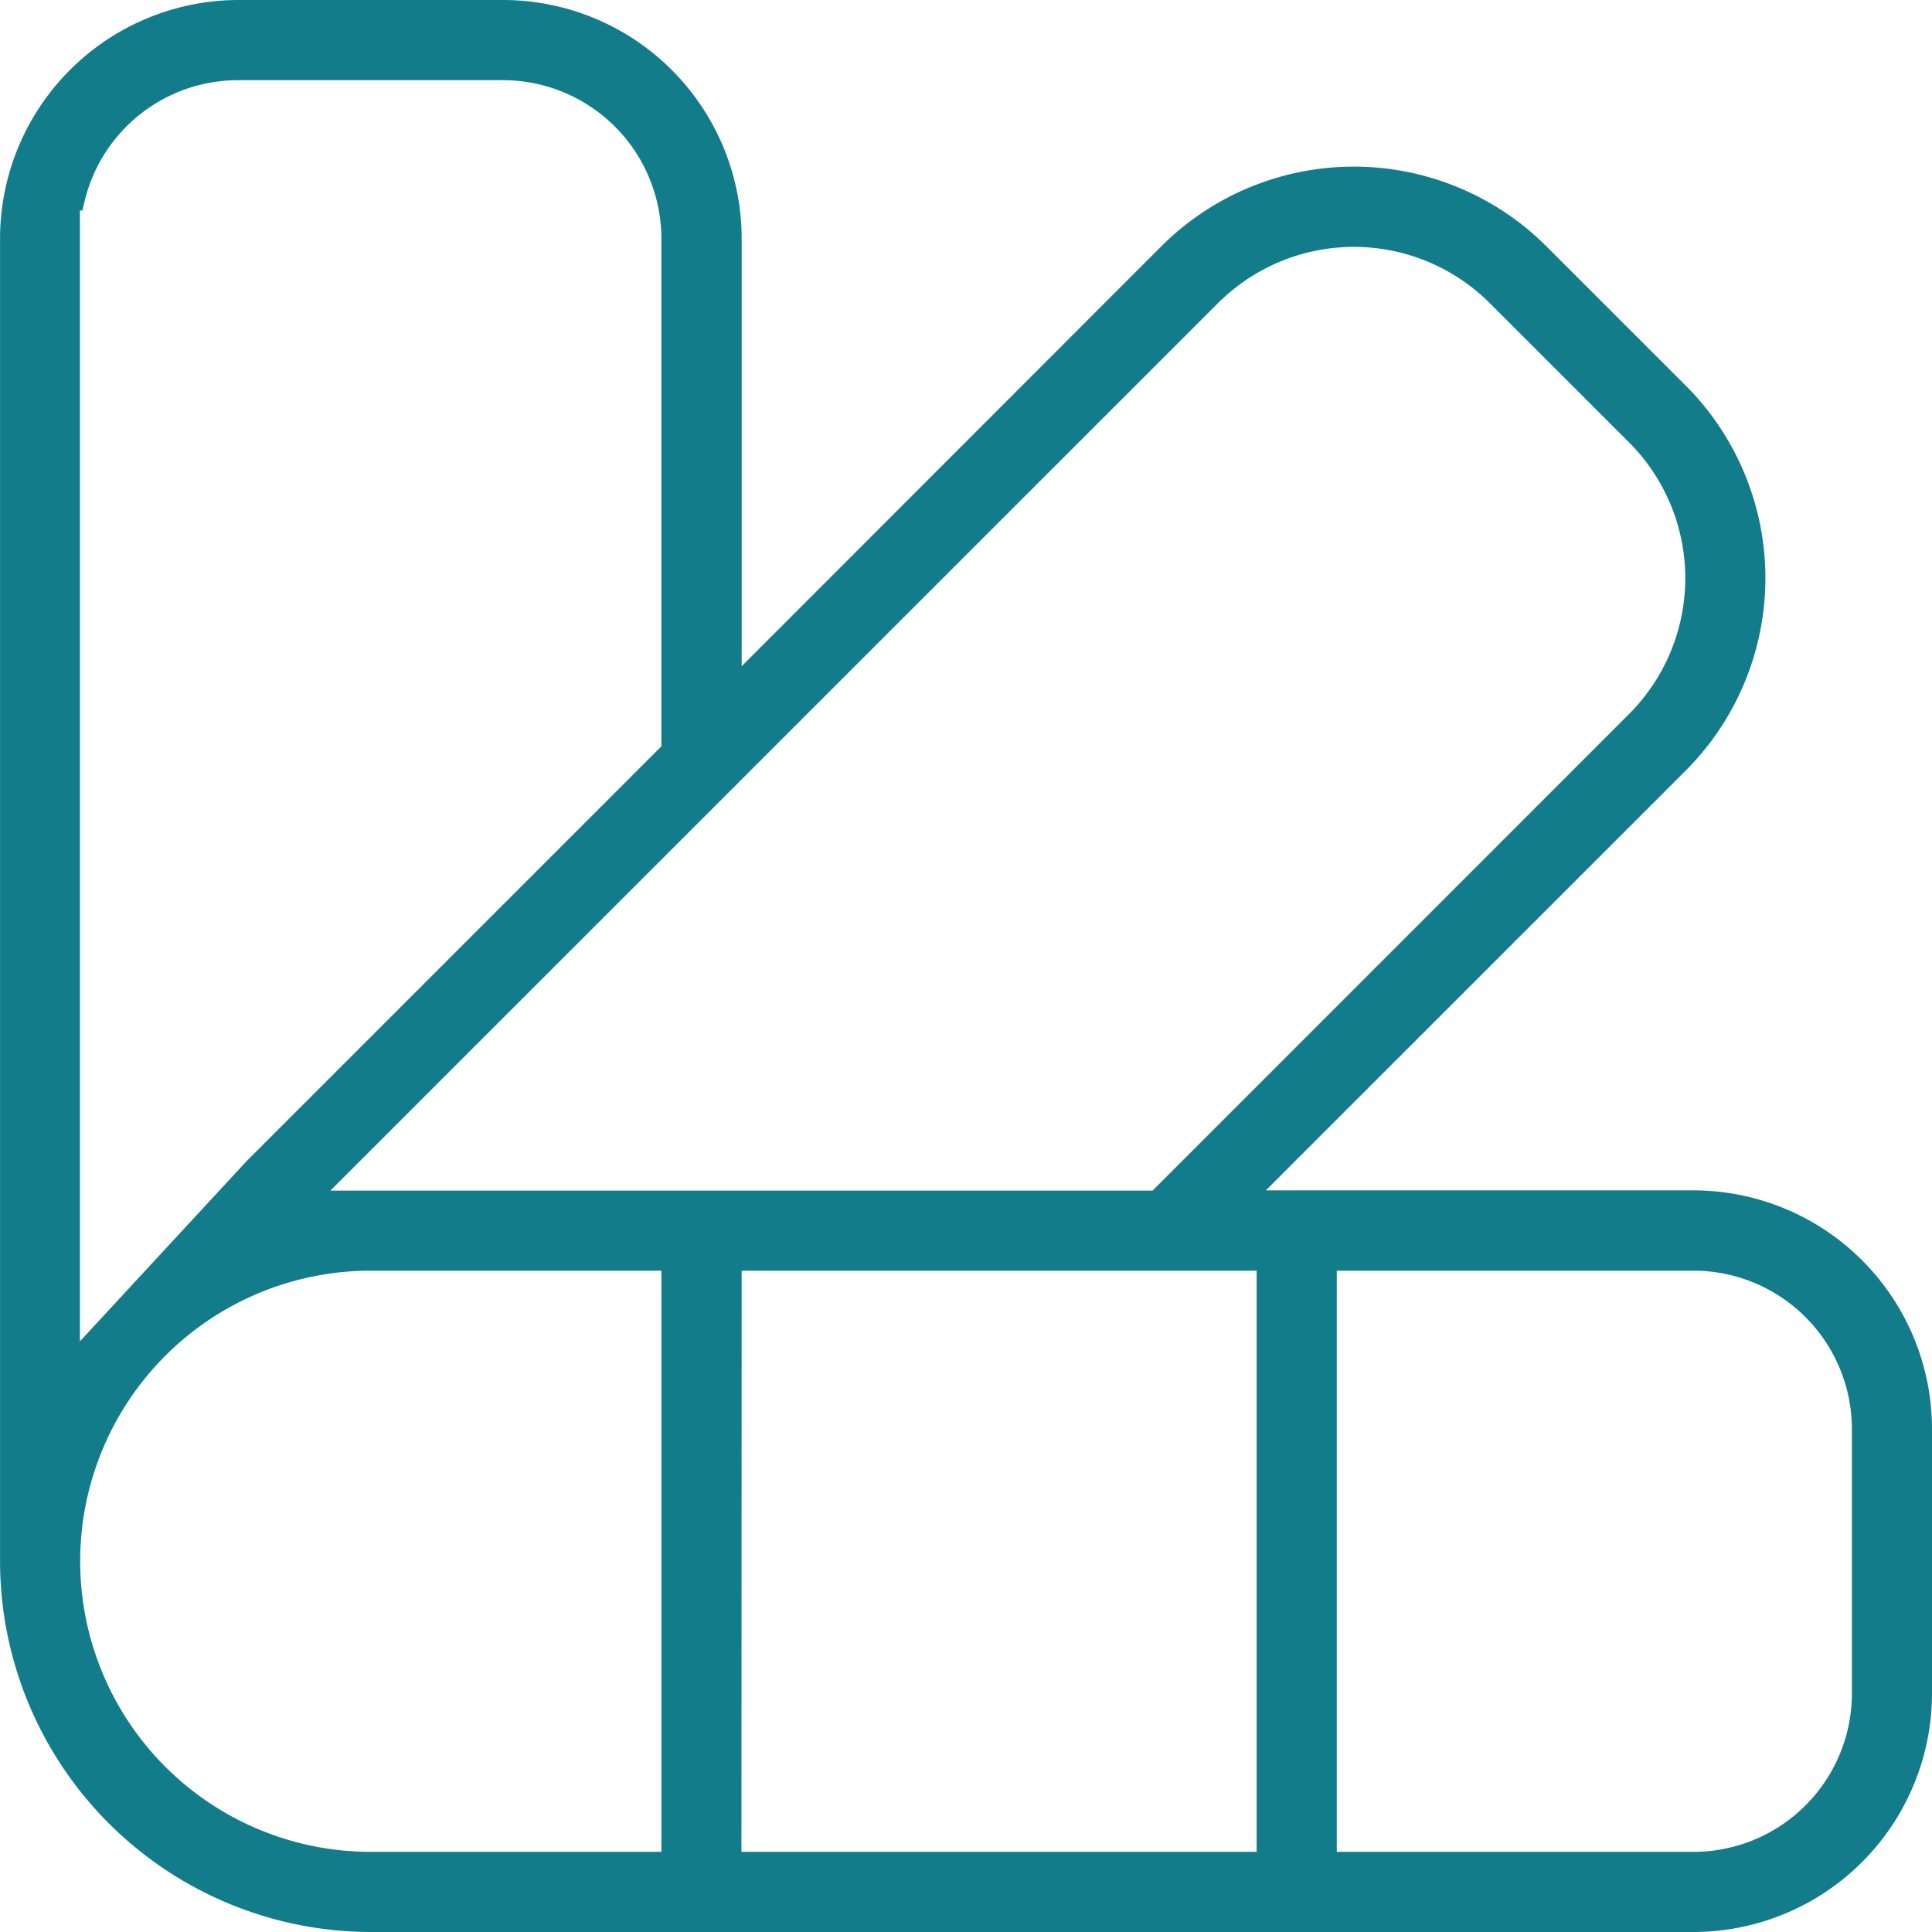 <svg xmlns="http://www.w3.org/2000/svg" width="46.5" height="46.5" viewBox="0 0 46.5 46.5"><g transform="translate(-20.599 -20.6)"><path d="M40.51,46H8.673A8.683,8.683,0,0,1,0,37.327V5.491A5.5,5.5,0,0,1,5.49,0h6.367a5.5,5.5,0,0,1,5.491,5.491v10.9L27.879,5.855a6.308,6.308,0,0,1,8.914,0l3.351,3.351a6.3,6.3,0,0,1,0,8.913L29.612,28.653h10.9A5.5,5.5,0,0,1,46,34.144v6.367A5.5,5.5,0,0,1,40.51,46ZM31.673,30.083V44.571H40.51a4.065,4.065,0,0,0,4.061-4.06V34.144a4.066,4.066,0,0,0-4.061-4.061Zm-14.325,0V44.571h12.9V30.083Zm-8.675,0a7.244,7.244,0,1,0,0,14.488h7.245V30.083ZM1.426,4.544v28.13L5.852,27.89c.033-.032.069-.07.11-.117l9.956-9.956V5.491a4.066,4.066,0,0,0-4.061-4.061H5.49A4.046,4.046,0,0,0,1.538,4.553l-.112-.009Zm30.911.9a4.859,4.859,0,0,0-3.349,1.33l-.012.007L7.1,28.657H27.591L39.134,17.113a4.875,4.875,0,0,0,0-6.892L35.782,6.87A4.834,4.834,0,0,0,32.337,5.443Z" transform="translate(20.85 20.85)" fill="#137c8b"/><path d="M40.51,46.25H8.673A8.933,8.933,0,0,1-.25,37.327V5.491A5.747,5.747,0,0,1,5.49-.25h6.367A5.747,5.747,0,0,1,17.6,5.491V15.785L27.7,5.678a6.558,6.558,0,0,1,9.268,0L40.321,9.03a6.555,6.555,0,0,1,0,9.267L30.216,28.4H40.51a5.746,5.746,0,0,1,5.739,5.741v6.367A5.746,5.746,0,0,1,40.51,46.25ZM5.49.25A5.246,5.246,0,0,0,.25,5.491V37.327A8.433,8.433,0,0,0,8.673,45.75H40.51a5.245,5.245,0,0,0,5.239-5.239V34.144A5.246,5.246,0,0,0,40.51,28.9h-11.5l10.959-10.96a6.055,6.055,0,0,0,0-8.56L36.617,6.032a6.058,6.058,0,0,0-8.561,0L17.1,16.992V5.491A5.247,5.247,0,0,0,11.857.25ZM40.51,44.821H31.423V29.833H40.51a4.316,4.316,0,0,1,4.311,4.311v6.367A4.315,4.315,0,0,1,40.51,44.821Zm-8.587-.5H40.51a3.815,3.815,0,0,0,3.811-3.81V34.144a3.815,3.815,0,0,0-3.811-3.811H31.923Zm-1.429.5H17.1V29.833h13.4Zm-12.9-.5h12.4V30.333H17.6Zm-1.43.5H8.673a7.494,7.494,0,1,1,0-14.988h7.495ZM8.673,30.333a6.994,6.994,0,1,0,0,13.988h6.995V30.333Zm-7.5,2.98V4.272l.173.014A4.3,4.3,0,0,1,5.49,1.179h6.367a4.316,4.316,0,0,1,4.311,4.311V17.92L6.144,27.944c-.039.044-.076.083-.113.12Zm.5-28.5v27.22l4-4.325c.031-.03.064-.065.1-.1l.011-.012,9.883-9.883V5.491a3.815,3.815,0,0,0-3.811-3.811H5.49A3.8,3.8,0,0,0,1.781,4.611l-.05.209ZM27.695,28.907H6.5L28.824,6.578l.016-.009a5.126,5.126,0,0,1,7.119.124l3.351,3.351a5.125,5.125,0,0,1,0,7.246ZM7.7,28.407H27.488L38.957,16.936a4.625,4.625,0,0,0,0-6.539L35.605,7.046a4.626,4.626,0,0,0-6.445-.092l-.022.021-.009.005Z" transform="translate(20.85 20.85)" fill="#137c8b"/></g></svg>